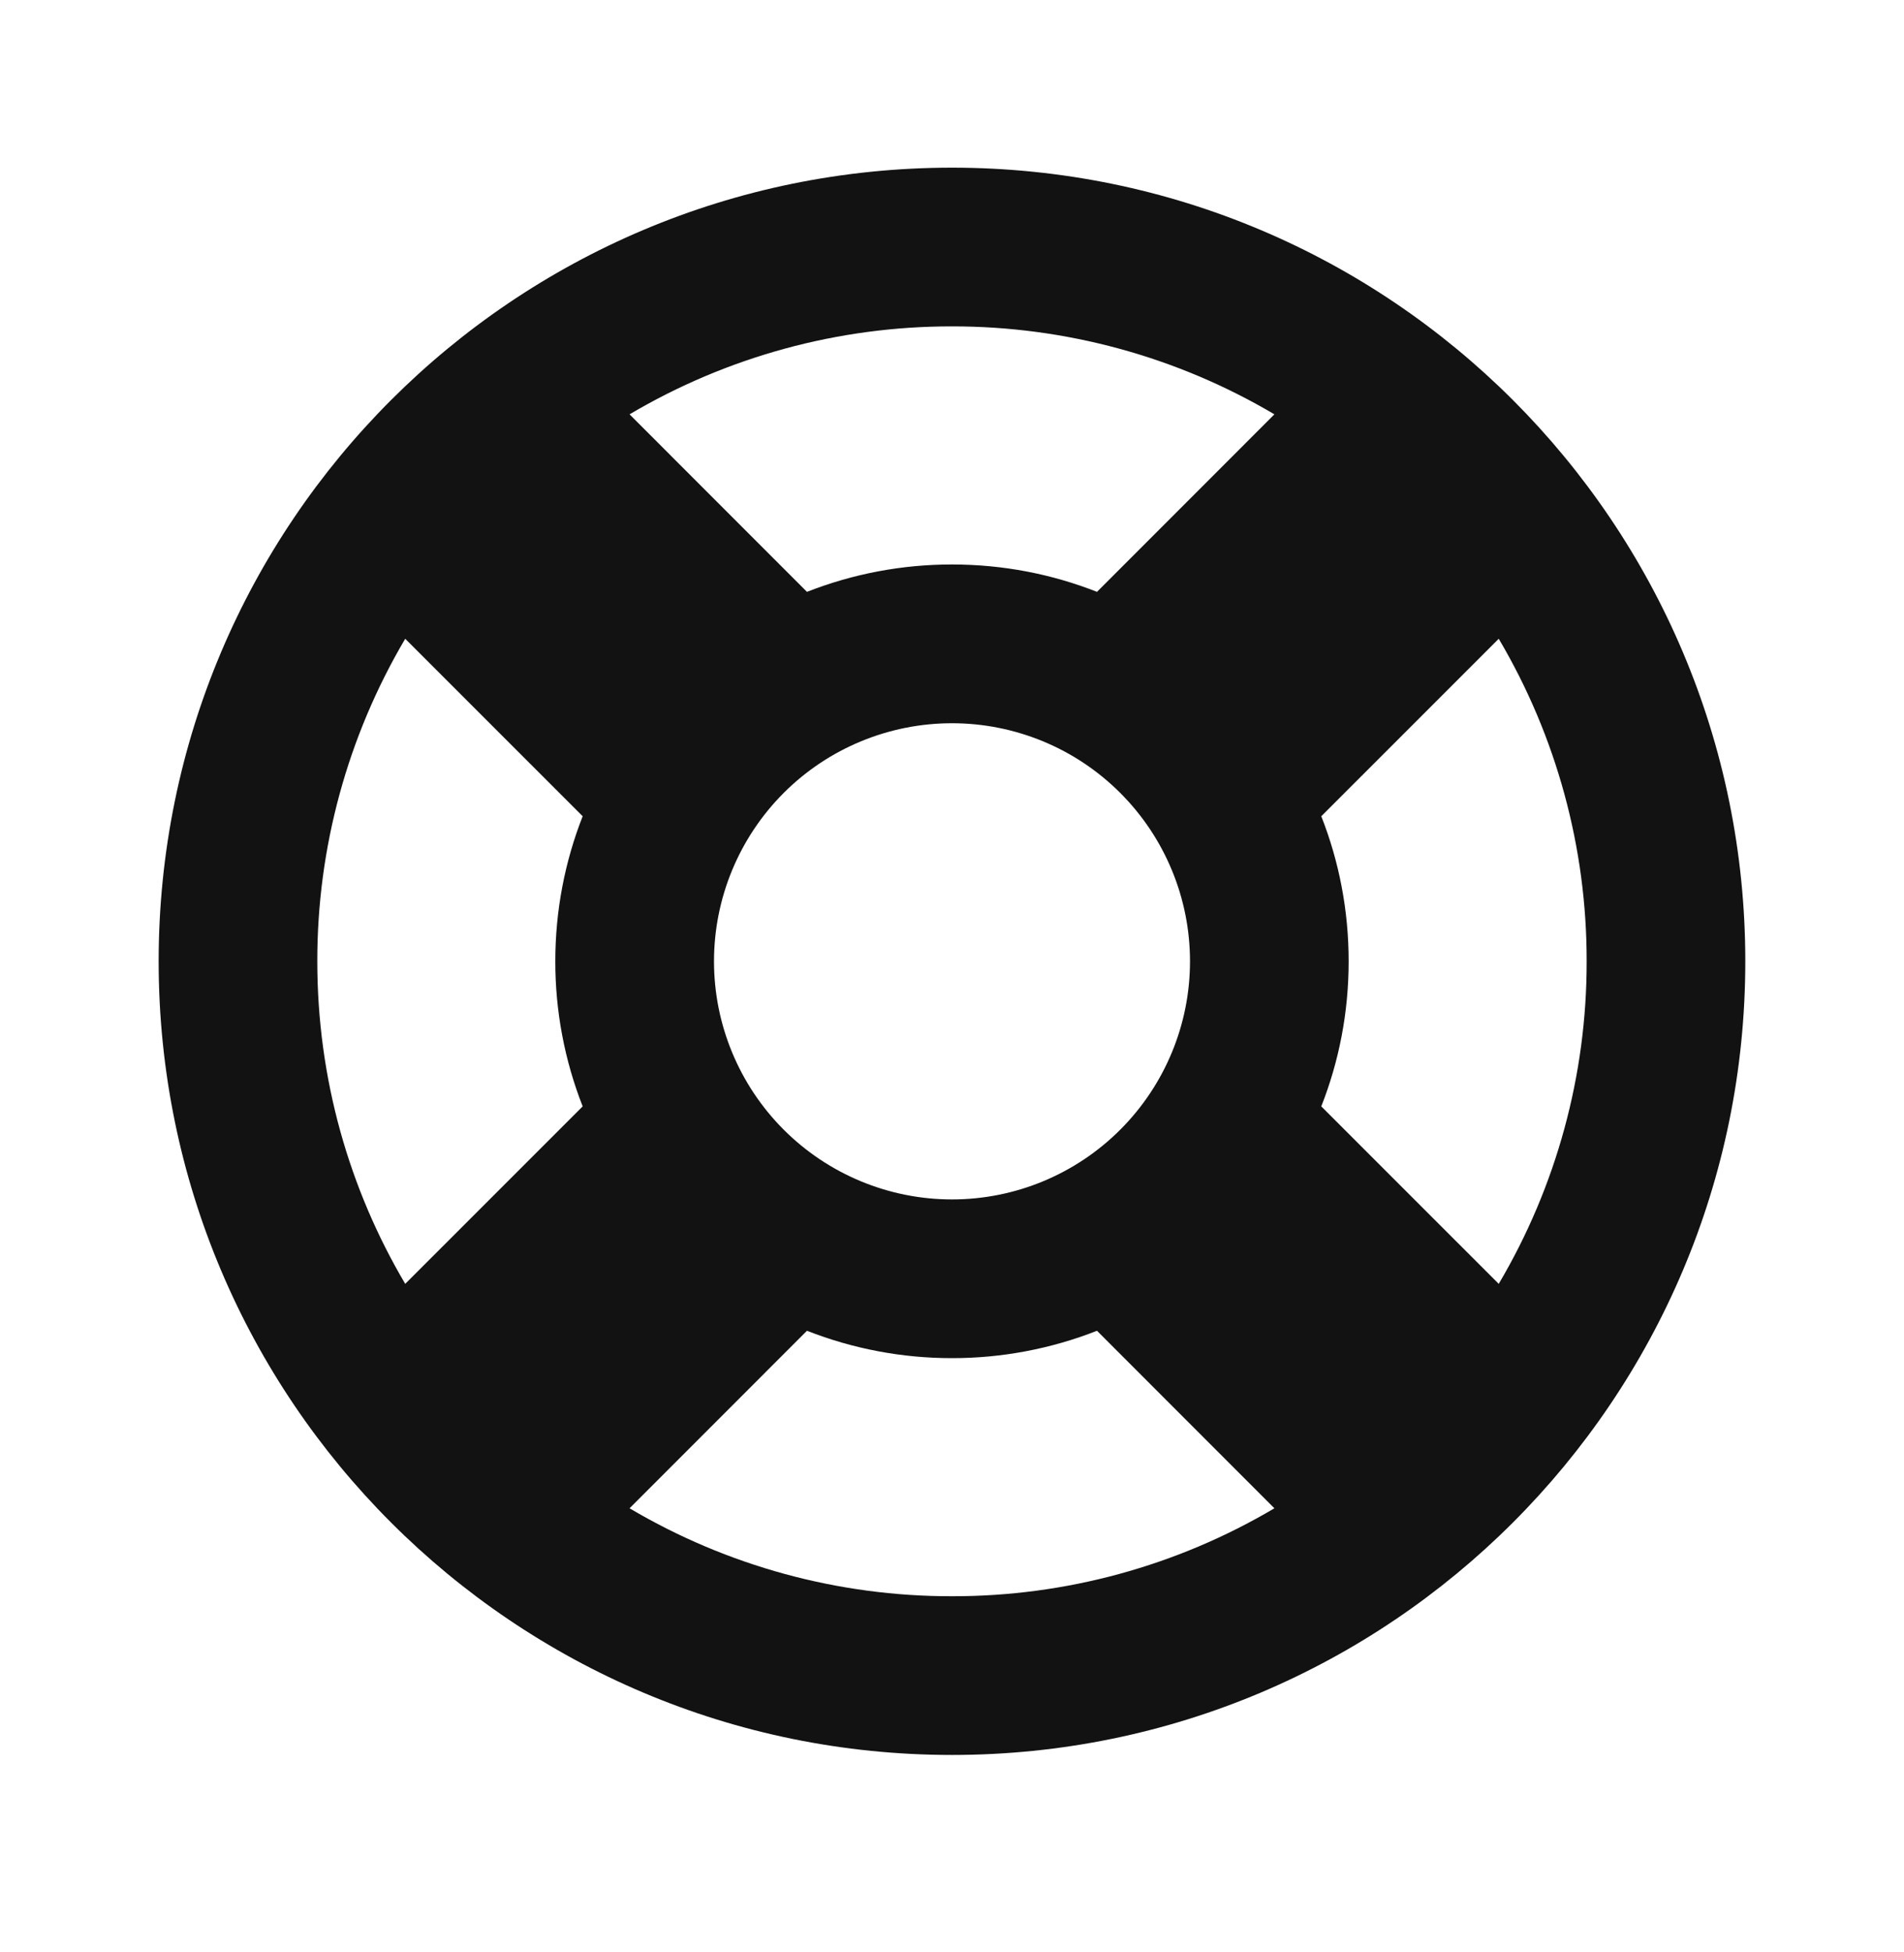 <svg width="40" height="41" viewBox="0 0 40 41" fill="none" xmlns="http://www.w3.org/2000/svg">
<path d="M20 3.521C29.205 3.521 36.666 10.982 36.666 20.188C36.666 29.392 29.205 36.854 20 36.854C10.795 36.854 3.333 29.392 3.333 20.188C3.333 10.982 10.795 3.521 20 3.521ZM20 28.521C18.957 28.522 17.924 28.327 16.953 27.946L13.226 31.674C15.277 32.887 17.617 33.525 20 33.521C22.382 33.525 24.722 32.887 26.773 31.674L23.046 27.946C22.076 28.327 21.042 28.522 20 28.521ZM6.666 20.188C6.666 22.661 7.34 24.976 8.513 26.961L12.241 23.234C11.86 22.264 11.665 21.23 11.666 20.188C11.666 19.113 11.87 18.086 12.241 17.141L8.513 13.414C7.301 15.465 6.663 17.805 6.666 20.188ZM31.486 13.414L27.758 17.141C28.13 18.086 28.333 19.113 28.333 20.188C28.333 21.262 28.13 22.289 27.758 23.234L31.486 26.961C32.699 24.91 33.337 22.57 33.333 20.188C33.337 17.805 32.699 15.465 31.486 13.414ZM20 15.188C18.674 15.188 17.402 15.714 16.464 16.652C15.527 17.59 15 18.861 15 20.188C15 21.514 15.527 22.785 16.464 23.723C17.402 24.661 18.674 25.188 20 25.188C21.326 25.188 22.598 24.661 23.535 23.723C24.473 22.785 25 21.514 25 20.188C25 18.861 24.473 17.59 23.535 16.652C22.598 15.714 21.326 15.188 20 15.188ZM20 6.854C17.617 6.851 15.277 7.488 13.226 8.701L16.953 12.429C17.924 12.048 18.957 11.853 20 11.854C21.075 11.854 22.101 12.057 23.046 12.429L26.773 8.701C24.722 7.488 22.382 6.851 20 6.854Z" fill="#121212"/>
</svg>
